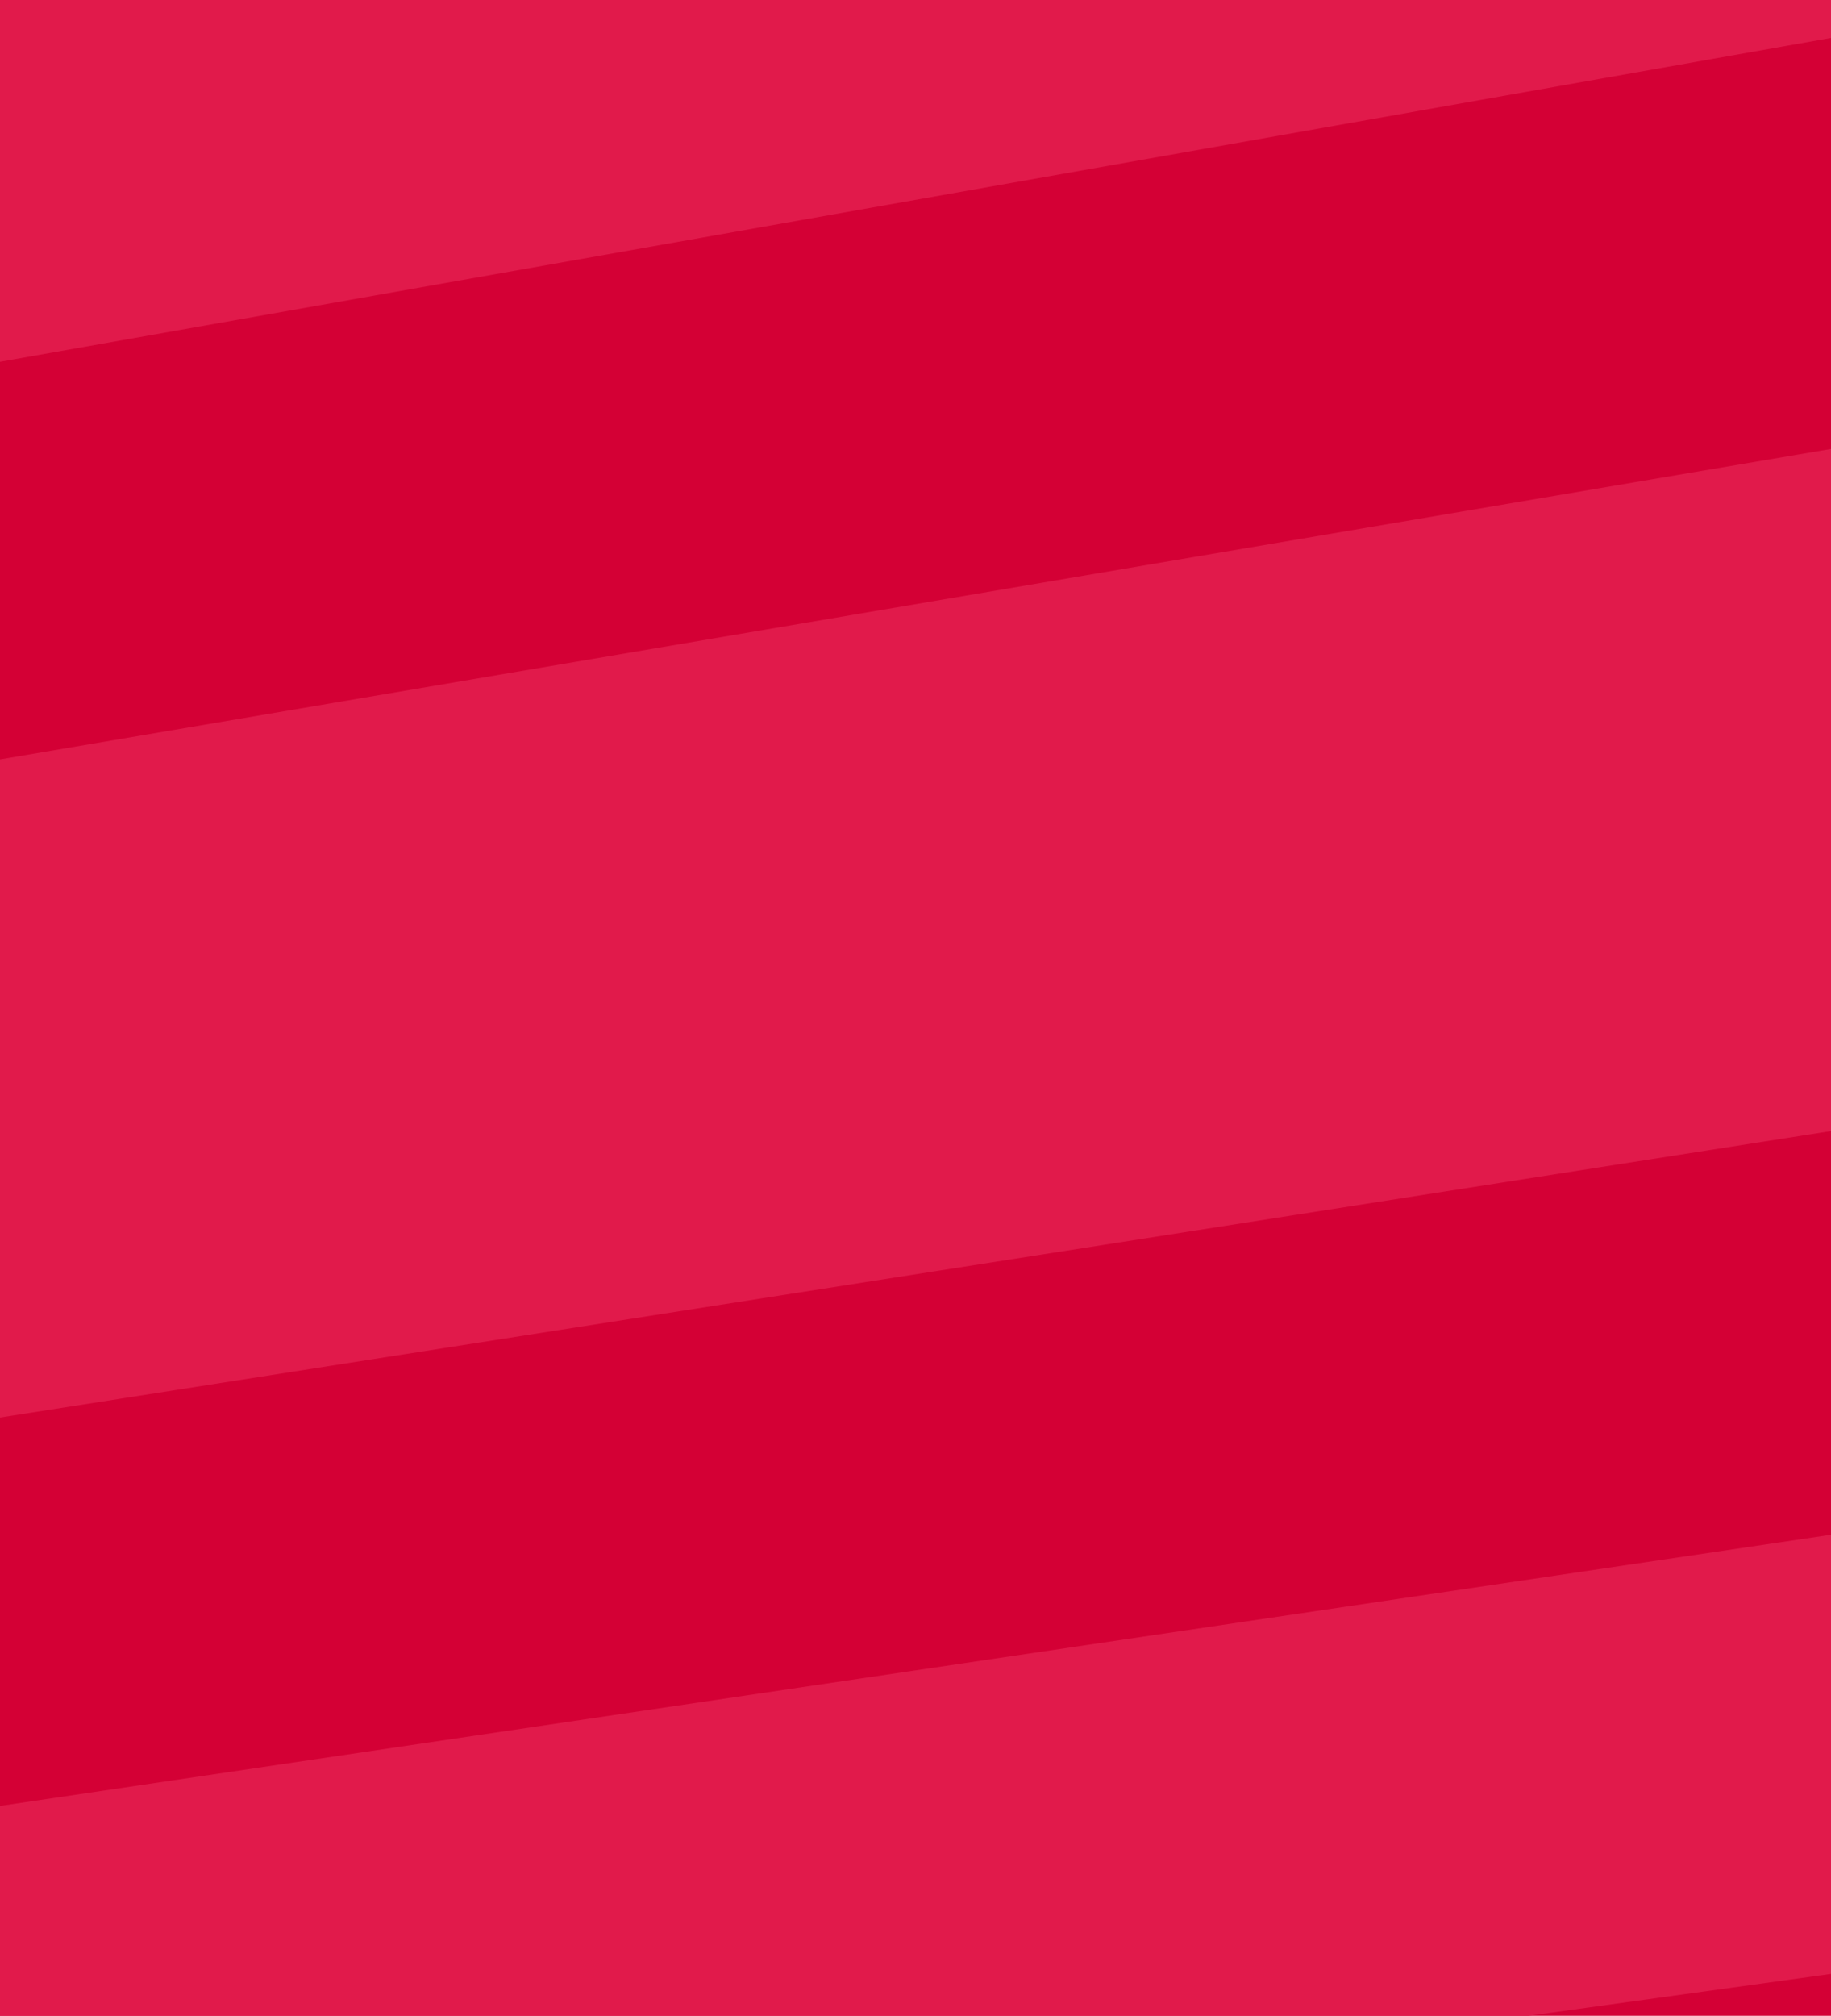 <svg width="427" height="470" viewBox="0 0 427 470" fill="none" xmlns="http://www.w3.org/2000/svg">
<g clip-path="url(#clip0_2009_1362)">
<rect width="427" height="470" fill="#D40035"/>
<g clip-path="url(#clip1_2009_1362)">
<path d="M-1440.77 1076.27L-589.41 1002.23L-572.061 920.246L-1254.14 987.594L-1304.49 861.342L-535.654 770.653L-511.049 678.926L-1335.01 784.845L-1367.05 704.51L-483.286 581.772L-456.455 491.284L-1392.09 629.588L-1442.2 503.246L-405.397 335.555L-371.931 240.11L-1472.56 426.679L-1504.44 346.272L-333.818 138.853L-369.305 235.163L-220.939 209.916L-76.771 1.547L-76.67 1.316L-76.595 1.298L965.853 -190.57L889.014 -72.851L-122.37 105.991L-260.861 312.192L-404.531 335.404L-436.115 430.065L-296.905 408.625L-164.17 205.103L-164.084 204.876L-164.009 204.857L-163.994 204.853L817.779 38.438L704.43 220.321L-228.533 366.253L-352.228 566.203L-483.194 584.38L-508.997 674.217L-381.48 657.735L-263.321 460.267L-263.235 460.039L-263.171 460.039L641.081 326.136L573.547 439.948L-299.63 560.807L-412.085 756.085L-534.915 770.565L-557.623 861.505L-439.294 848.886L-332.54 656.194L-332.454 655.967L-332.394 655.952L511.188 547.516L412.47 723.252L-382.282 811.216L-480.012 1000.28L-589.299 1009.66L-605.601 1091L-498.703 1083.18L-406.135 896.448L-406.079 896.228L-406.015 896.228L361.67 819.632L303.295 929.589L-433.311 993.156L-520.119 1177.67L-622.344 1183.49L-636.334 1270.78L-538.583 1266.73L-457.462 1084.87L-457.405 1084.65L-457.357 1084.65L-457.342 1084.65L249.669 1033.5L165.355 1203.2L-492.845 1233.86L-564.856 1412.12L-654.636 1413.02L-663.365 1495.69L-577.332 1496.62L-510.76 1320.79L-510.715 1320.59L-510.685 1320.58L118.812 1301.98L69.757 1408.02L-528.657 1413.61L-589.481 1587.18L-670.803 1584.27L-675.917 1667.84L-599.033 1672.55L-543.906 1501.58L-543.861 1501.37L-543.831 1501.37L-543.812 1501.38L25.007 1508.21L-44.69 1671.76L-564.684 1644.44L-610.674 1811.79L-680.2 1803.96L-678.664 1721.69L-1115.82 1686.26L-1180.61 1566.08L-671.296 1584.27L-664.295 1499.93L-1219.87 1493.24L-1261.1 1416.77L-654.974 1410.5L-644.971 1327.09L-1296.03 1345.99L-1360.58 1225.7L-622.953 1183.53L-607.092 1095.48L-1399.7 1152.81L-1440.77 1076.27Z" fill="#E11A4B"/>
</g>
</g>
<defs>
<clipPath id="clip0_2009_1362">
<rect width="427" height="470" fill="white"/>
</clipPath>
<clipPath id="clip1_2009_1362">
<rect width="464.8" height="581" fill="white" transform="translate(-19.4 -111)"/>
</clipPath>
</defs>
</svg>
